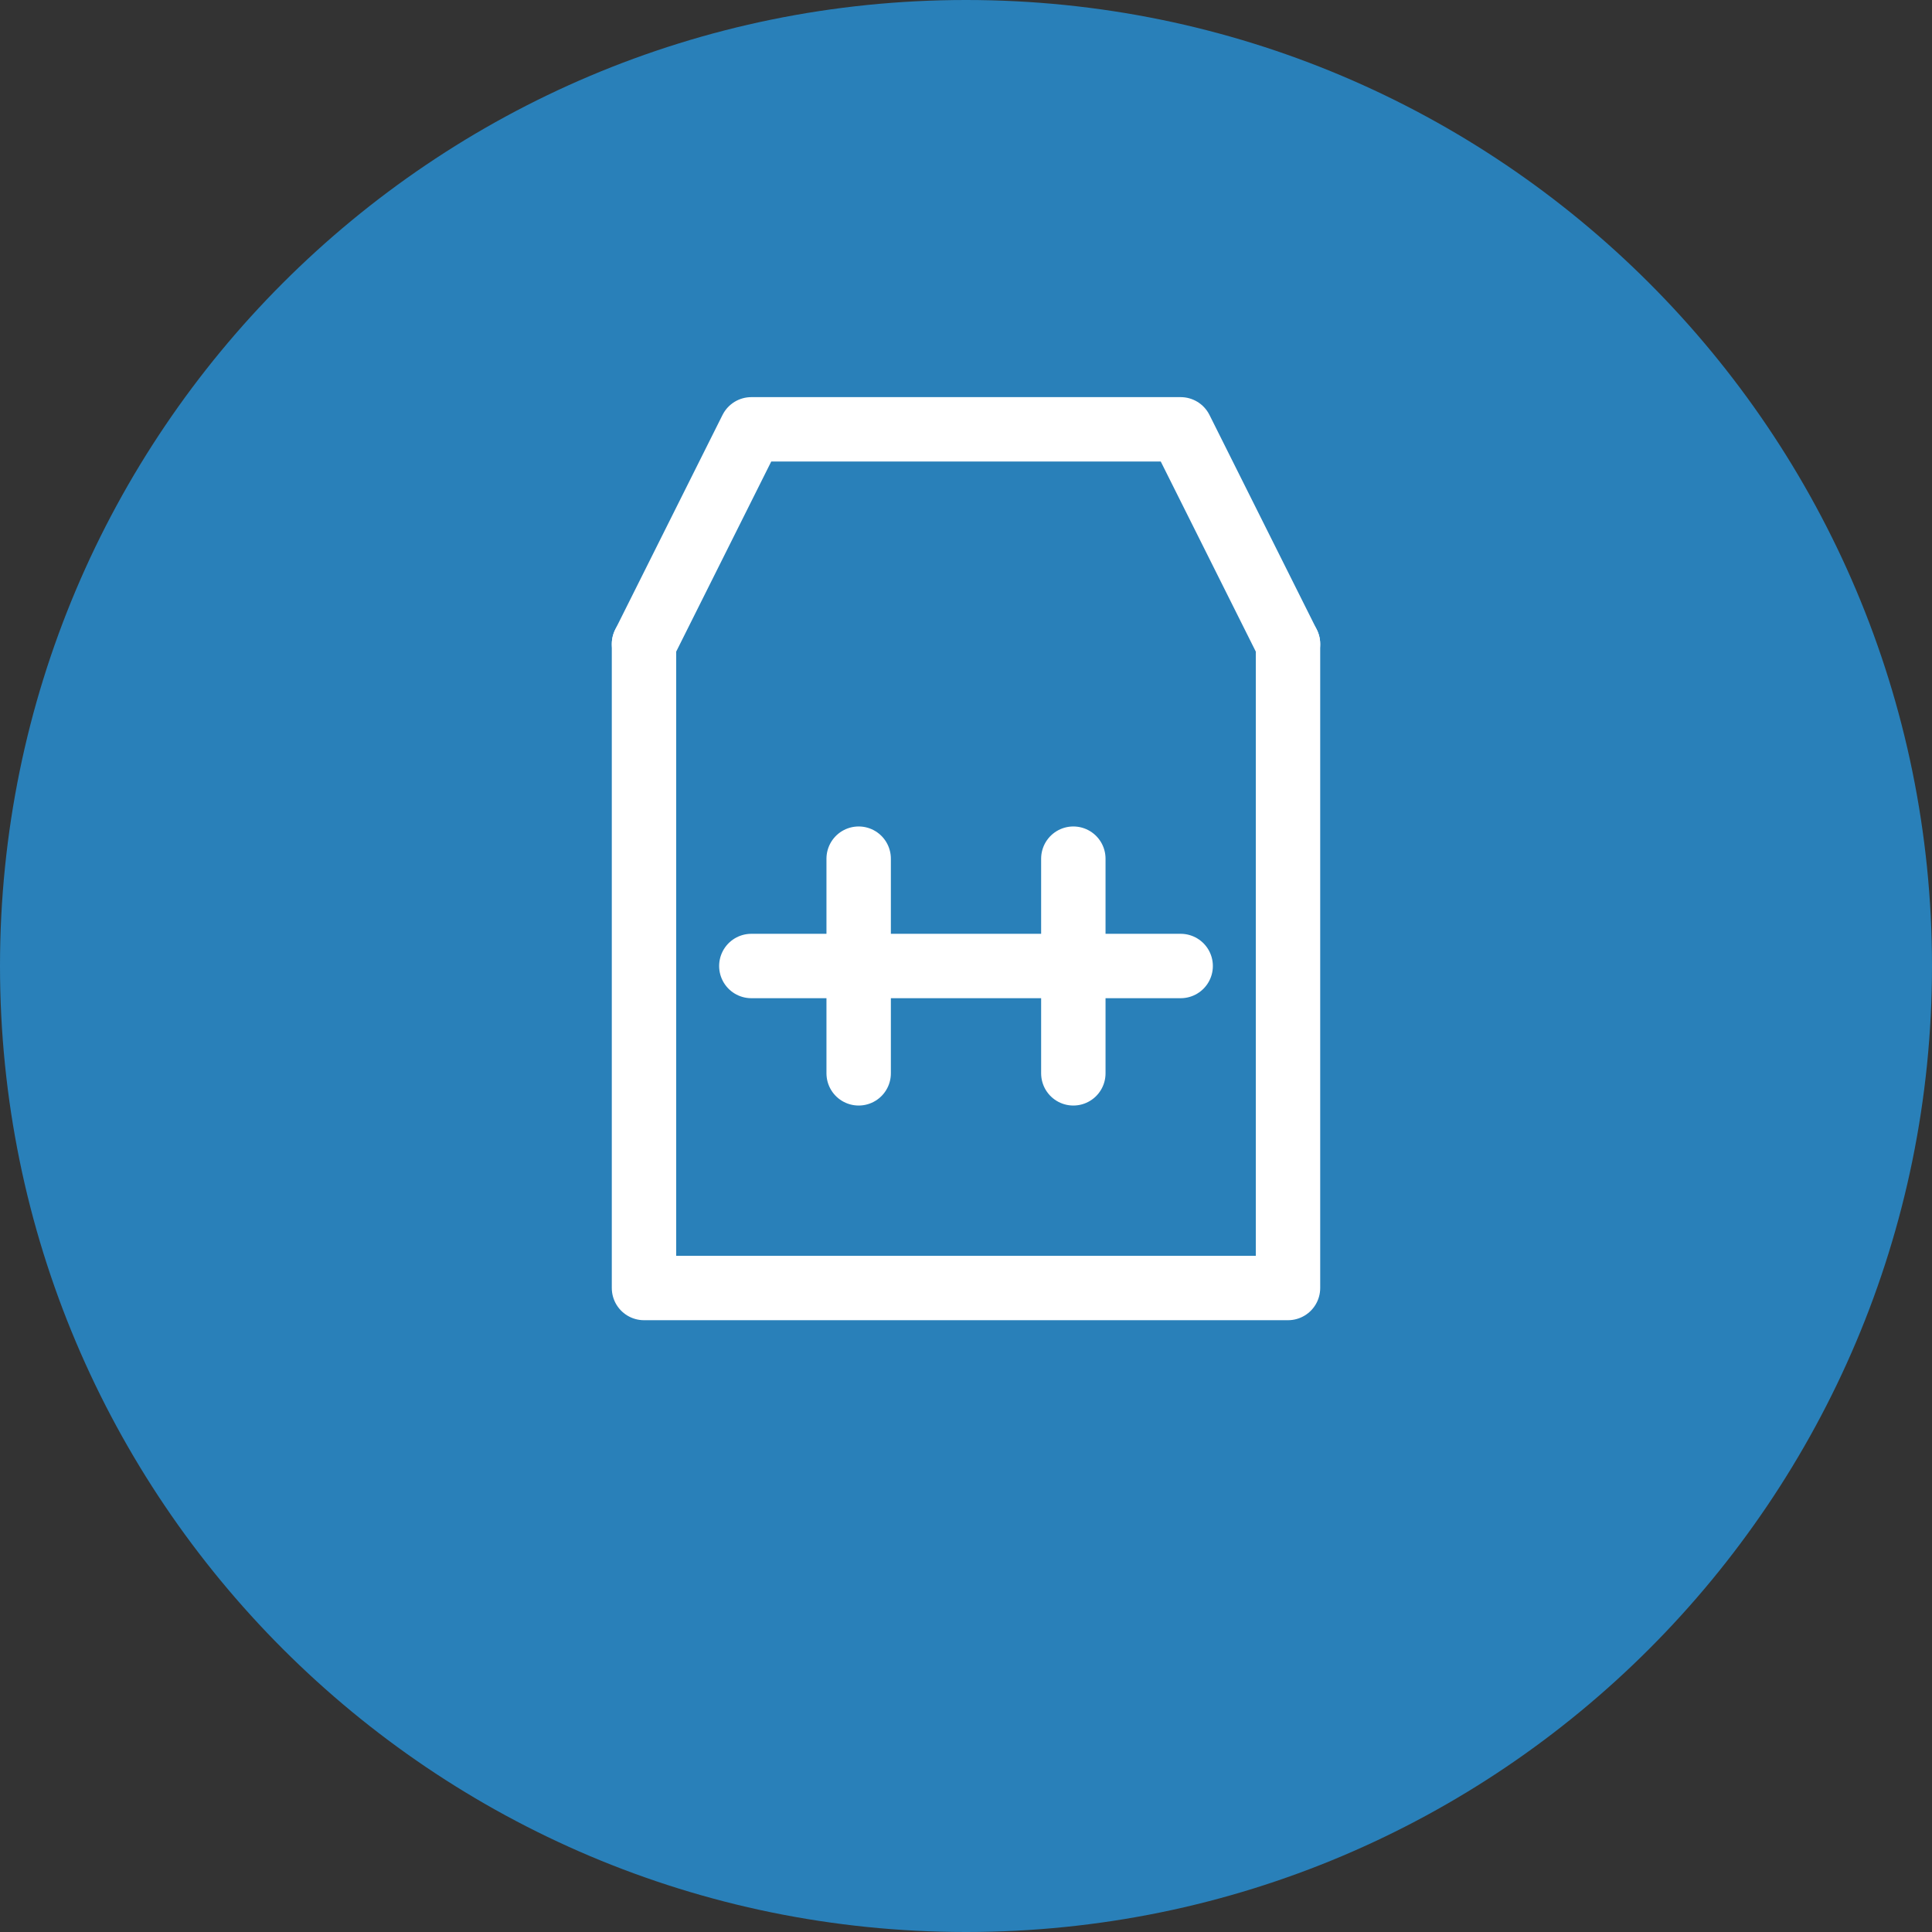 <?xml version="1.0" encoding="UTF-8"?>
<svg xmlns="http://www.w3.org/2000/svg" width="90" height="90" viewBox="0 0 90 90" fill="none">
  <rect x="0" y="0" width="90" height="90" fill="#333333" stroke="none"/>
  <path d="M45 90C69.853 90 90 69.853 90 45C90 20.147 69.853 0 45 0C20.147 0 0 20.147 0 45C0 69.853 20.147 90 45 90Z" fill="#2980B9"></path>
  <path d="M60 30V60H30V30" stroke="white" stroke-width="3" stroke-linecap="round" stroke-linejoin="round"></path>
  <path d="M30 30L35 20H55L60 30" stroke="white" stroke-width="3" stroke-linecap="round" stroke-linejoin="round"></path>
  <path d="M40 40V50M50 40V50" stroke="white" stroke-width="3" stroke-linecap="round"></path>
  <path d="M35 45H55" stroke="white" stroke-width="3" stroke-linecap="round"></path>
</svg>

